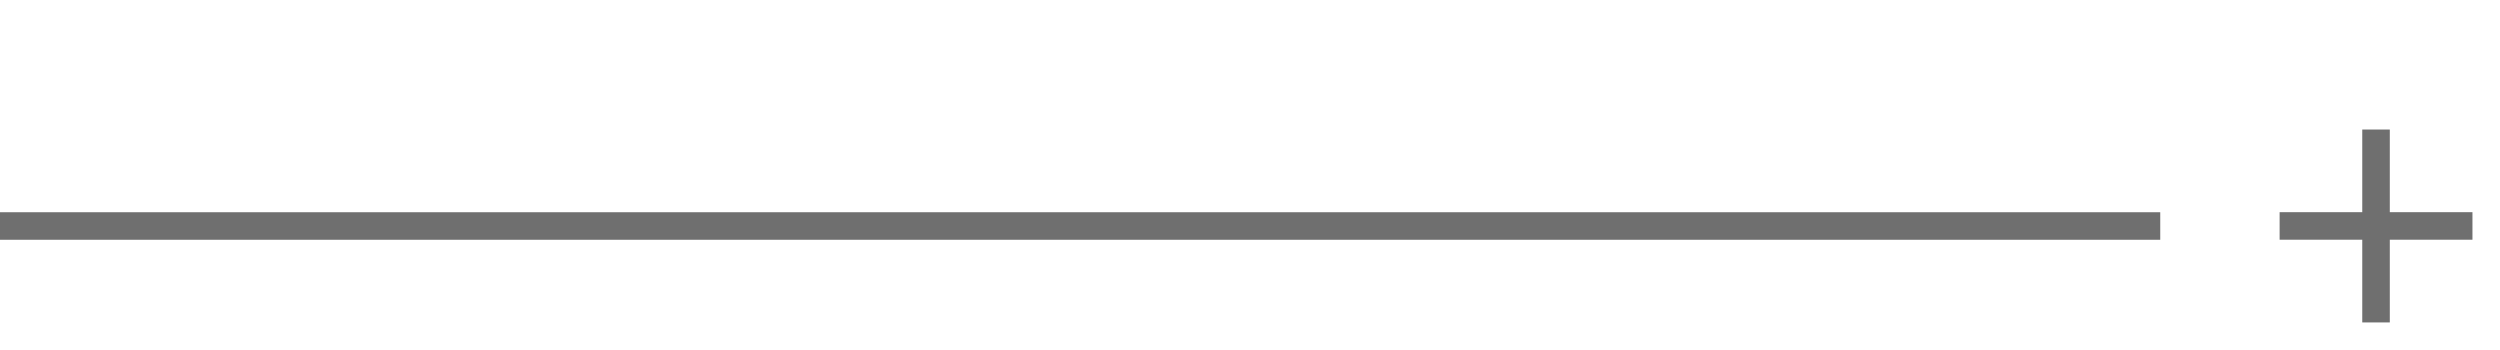 <?xml version="1.0" encoding="utf-8"?>
<!-- Generator: Adobe Illustrator 16.0.0, SVG Export Plug-In . SVG Version: 6.00 Build 0)  -->
<!DOCTYPE svg PUBLIC "-//W3C//DTD SVG 1.1//EN" "http://www.w3.org/Graphics/SVG/1.1/DTD/svg11.dtd">
<svg version="1.1" id="Calque_1" xmlns="http://www.w3.org/2000/svg" xmlns:xlink="http://www.w3.org/1999/xlink" x="0px" y="0px"
	 width="90.75px" height="12.704px" viewBox="0 0 90.75 12.704" enable-background="new 0 0 90.75 12.704" xml:space="preserve">
<line fill="none" stroke="#6F6F6F" stroke-miterlimit="10" x1="82.75" y1="8.202" x2="89.75" y2="8.202"/>
<line fill="none" stroke="#6F6F6F" stroke-miterlimit="10" x1="86.25" y1="4.702" x2="86.25" y2="11.704"/>
<line fill="none" stroke="#6F6F6F" stroke-miterlimit="10" x1="-227.917" y1="8.204" x2="78.417" y2="8.204"/>
</svg>
